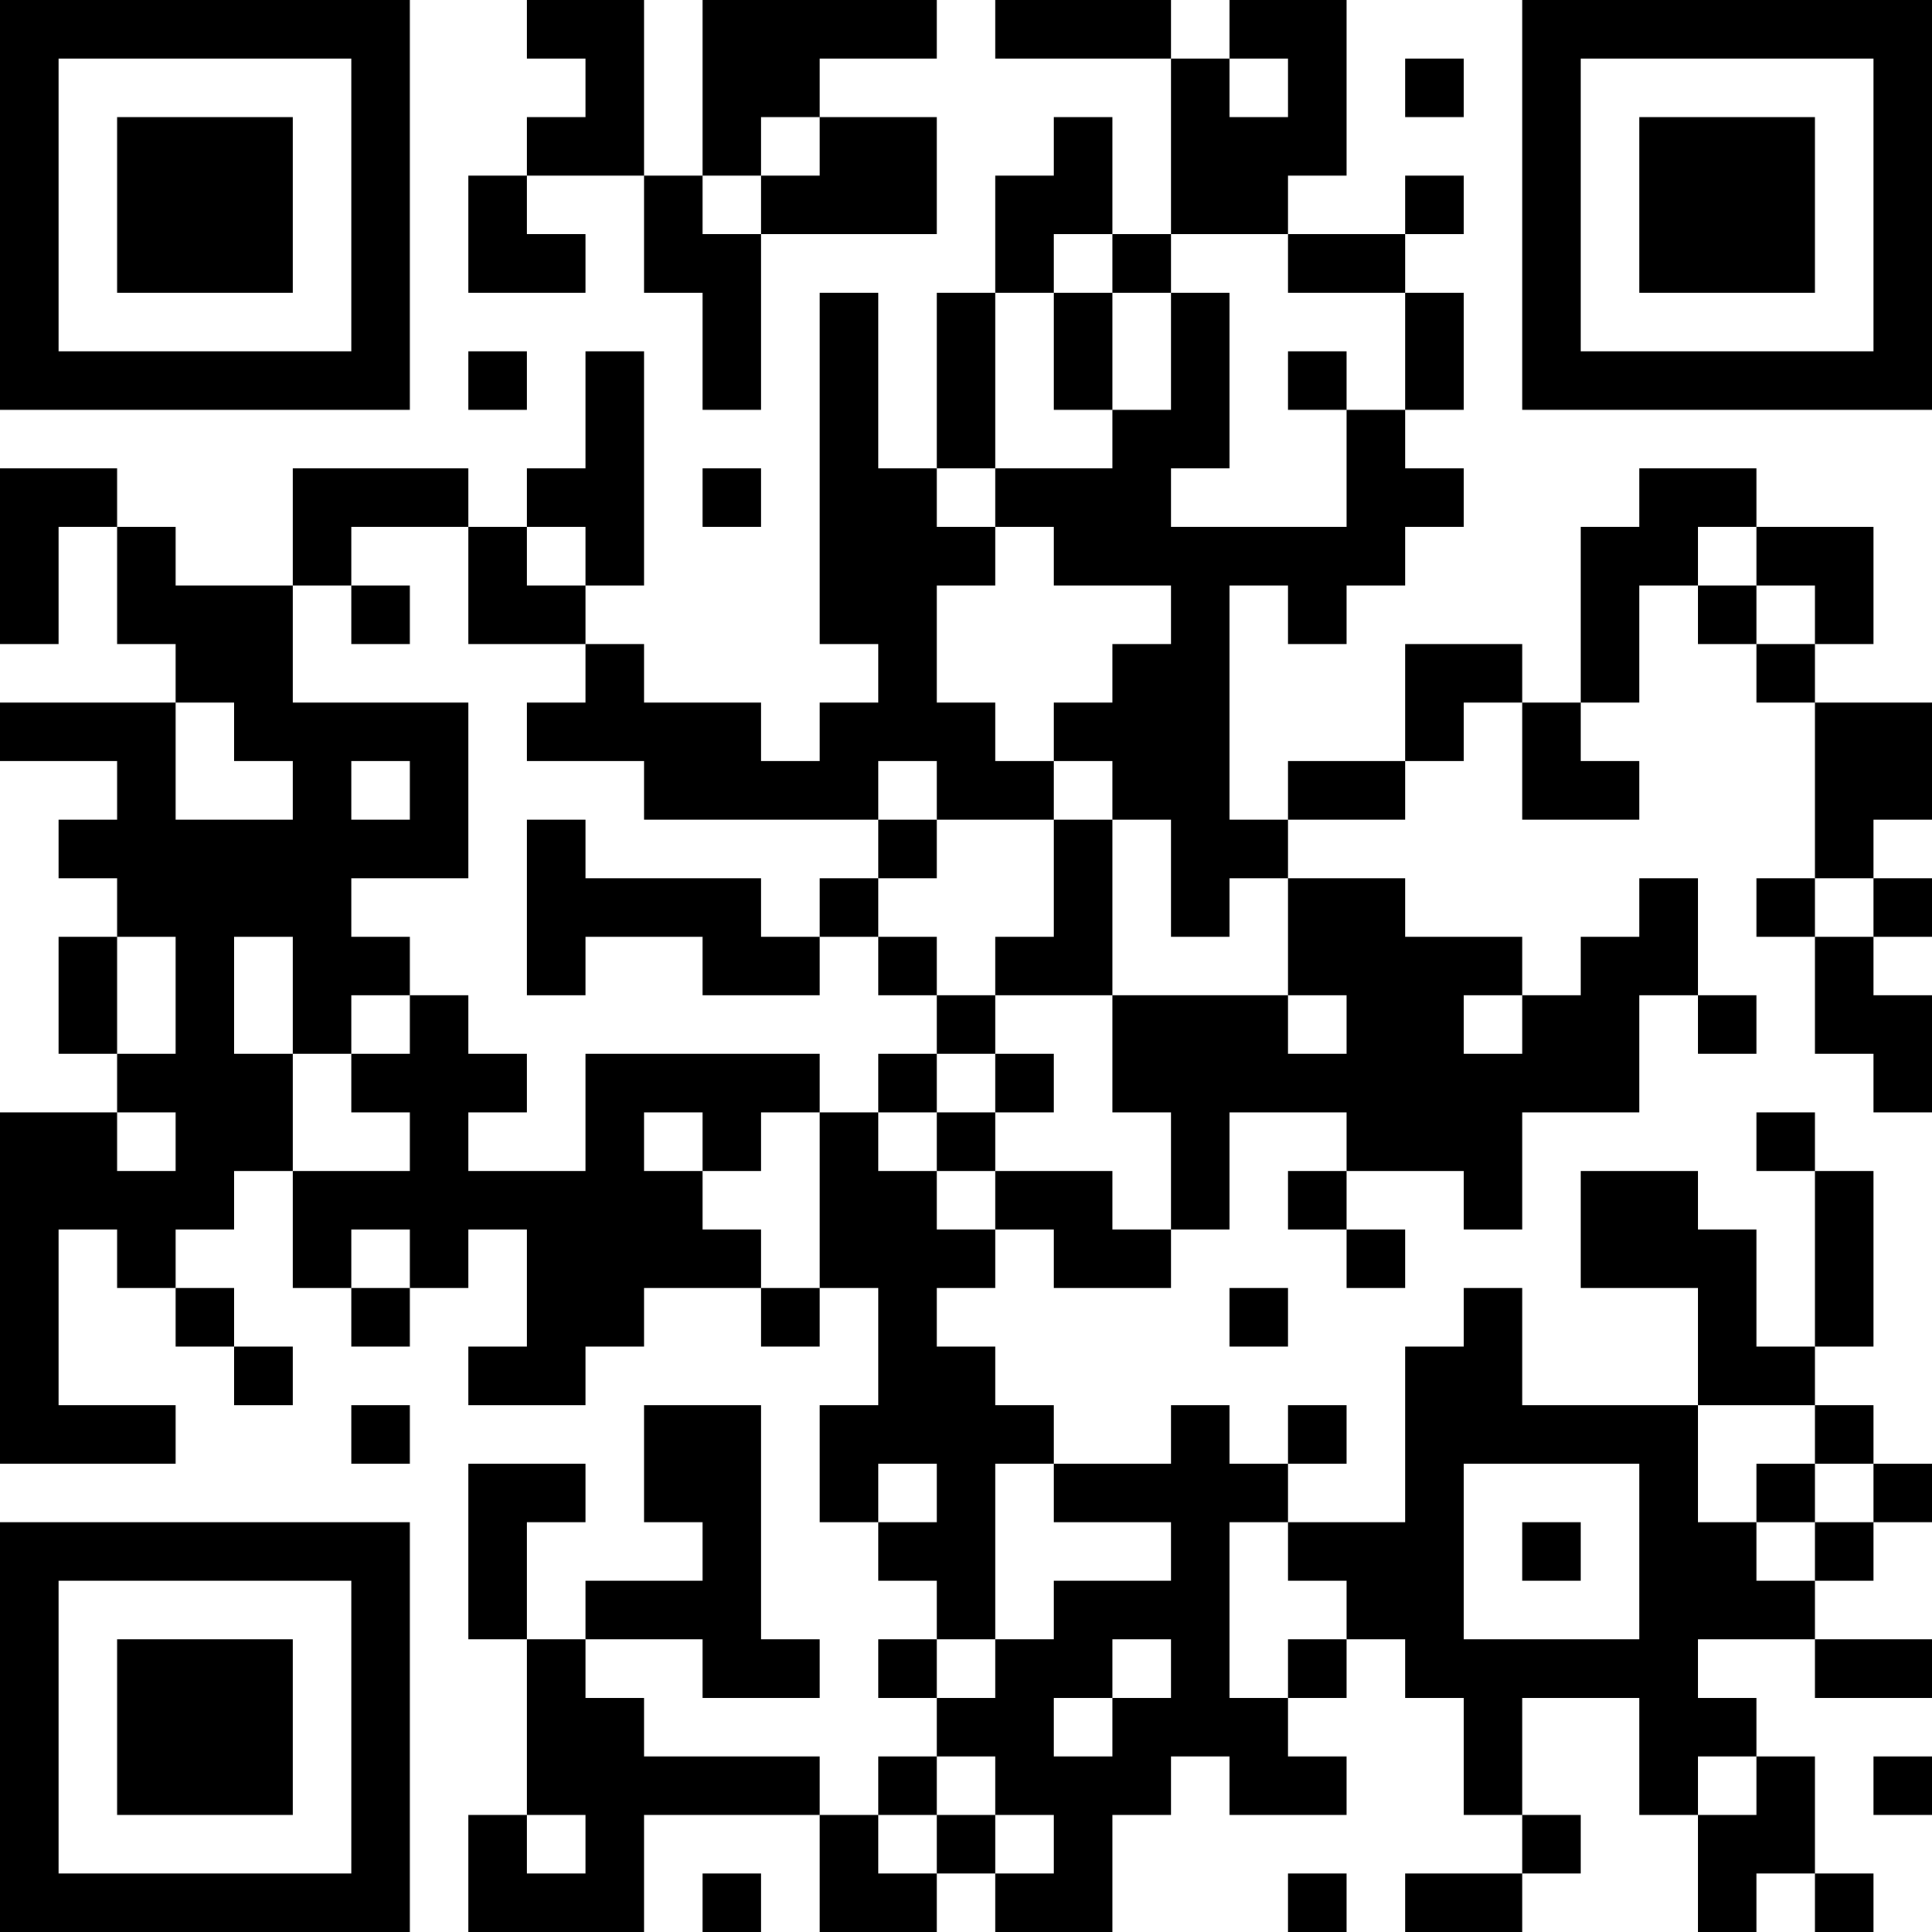 <?xml version="1.0" encoding="UTF-8"?>
<svg xmlns="http://www.w3.org/2000/svg" version="1.1" width="250" height="250" viewBox="0 0 250 250"><rect x="0" y="0" width="250" height="250" fill="#ffffff"/><g transform="scale(7.576)"><g transform="translate(0,0)"><path fill-rule="evenodd" d="M9 0L9 1L10 1L10 2L9 2L9 3L8 3L8 5L10 5L10 4L9 4L9 3L11 3L11 5L12 5L12 7L13 7L13 4L16 4L16 2L14 2L14 1L16 1L16 0L12 0L12 3L11 3L11 0ZM17 0L17 1L20 1L20 4L19 4L19 2L18 2L18 3L17 3L17 5L16 5L16 8L15 8L15 5L14 5L14 11L15 11L15 12L14 12L14 13L13 13L13 12L11 12L11 11L10 11L10 10L11 10L11 6L10 6L10 8L9 8L9 9L8 9L8 8L5 8L5 10L3 10L3 9L2 9L2 8L0 8L0 11L1 11L1 9L2 9L2 11L3 11L3 12L0 12L0 13L2 13L2 14L1 14L1 15L2 15L2 16L1 16L1 18L2 18L2 19L0 19L0 25L3 25L3 24L1 24L1 21L2 21L2 22L3 22L3 23L4 23L4 24L5 24L5 23L4 23L4 22L3 22L3 21L4 21L4 20L5 20L5 22L6 22L6 23L7 23L7 22L8 22L8 21L9 21L9 23L8 23L8 24L10 24L10 23L11 23L11 22L13 22L13 23L14 23L14 22L15 22L15 24L14 24L14 26L15 26L15 27L16 27L16 28L15 28L15 29L16 29L16 30L15 30L15 31L14 31L14 30L11 30L11 29L10 29L10 28L12 28L12 29L14 29L14 28L13 28L13 24L11 24L11 26L12 26L12 27L10 27L10 28L9 28L9 26L10 26L10 25L8 25L8 28L9 28L9 31L8 31L8 33L11 33L11 31L14 31L14 33L16 33L16 32L17 32L17 33L19 33L19 31L20 31L20 30L21 30L21 31L23 31L23 30L22 30L22 29L23 29L23 28L24 28L24 29L25 29L25 31L26 31L26 32L24 32L24 33L26 33L26 32L27 32L27 31L26 31L26 29L28 29L28 31L29 31L29 33L30 33L30 32L31 32L31 33L32 33L32 32L31 32L31 30L30 30L30 29L29 29L29 28L31 28L31 29L33 29L33 28L31 28L31 27L32 27L32 26L33 26L33 25L32 25L32 24L31 24L31 23L32 23L32 20L31 20L31 19L30 19L30 20L31 20L31 23L30 23L30 21L29 21L29 20L27 20L27 22L29 22L29 24L26 24L26 22L25 22L25 23L24 23L24 26L22 26L22 25L23 25L23 24L22 24L22 25L21 25L21 24L20 24L20 25L18 25L18 24L17 24L17 23L16 23L16 22L17 22L17 21L18 21L18 22L20 22L20 21L21 21L21 19L23 19L23 20L22 20L22 21L23 21L23 22L24 22L24 21L23 21L23 20L25 20L25 21L26 21L26 19L28 19L28 17L29 17L29 18L30 18L30 17L29 17L29 15L28 15L28 16L27 16L27 17L26 17L26 16L24 16L24 15L22 15L22 14L24 14L24 13L25 13L25 12L26 12L26 14L28 14L28 13L27 13L27 12L28 12L28 10L29 10L29 11L30 11L30 12L31 12L31 15L30 15L30 16L31 16L31 18L32 18L32 19L33 19L33 17L32 17L32 16L33 16L33 15L32 15L32 14L33 14L33 12L31 12L31 11L32 11L32 9L30 9L30 8L28 8L28 9L27 9L27 12L26 12L26 11L24 11L24 13L22 13L22 14L21 14L21 10L22 10L22 11L23 11L23 10L24 10L24 9L25 9L25 8L24 8L24 7L25 7L25 5L24 5L24 4L25 4L25 3L24 3L24 4L22 4L22 3L23 3L23 0L21 0L21 1L20 1L20 0ZM21 1L21 2L22 2L22 1ZM24 1L24 2L25 2L25 1ZM13 2L13 3L12 3L12 4L13 4L13 3L14 3L14 2ZM18 4L18 5L17 5L17 8L16 8L16 9L17 9L17 10L16 10L16 12L17 12L17 13L18 13L18 14L16 14L16 13L15 13L15 14L11 14L11 13L9 13L9 12L10 12L10 11L8 11L8 9L6 9L6 10L5 10L5 12L8 12L8 15L6 15L6 16L7 16L7 17L6 17L6 18L5 18L5 16L4 16L4 18L5 18L5 20L7 20L7 19L6 19L6 18L7 18L7 17L8 17L8 18L9 18L9 19L8 19L8 20L10 20L10 18L14 18L14 19L13 19L13 20L12 20L12 19L11 19L11 20L12 20L12 21L13 21L13 22L14 22L14 19L15 19L15 20L16 20L16 21L17 21L17 20L19 20L19 21L20 21L20 19L19 19L19 17L22 17L22 18L23 18L23 17L22 17L22 15L21 15L21 16L20 16L20 14L19 14L19 13L18 13L18 12L19 12L19 11L20 11L20 10L18 10L18 9L17 9L17 8L19 8L19 7L20 7L20 5L21 5L21 8L20 8L20 9L23 9L23 7L24 7L24 5L22 5L22 4L20 4L20 5L19 5L19 4ZM18 5L18 7L19 7L19 5ZM8 6L8 7L9 7L9 6ZM22 6L22 7L23 7L23 6ZM12 8L12 9L13 9L13 8ZM9 9L9 10L10 10L10 9ZM29 9L29 10L30 10L30 11L31 11L31 10L30 10L30 9ZM6 10L6 11L7 11L7 10ZM3 12L3 14L5 14L5 13L4 13L4 12ZM6 13L6 14L7 14L7 13ZM9 14L9 17L10 17L10 16L12 16L12 17L14 17L14 16L15 16L15 17L16 17L16 18L15 18L15 19L16 19L16 20L17 20L17 19L18 19L18 18L17 18L17 17L19 17L19 14L18 14L18 16L17 16L17 17L16 17L16 16L15 16L15 15L16 15L16 14L15 14L15 15L14 15L14 16L13 16L13 15L10 15L10 14ZM31 15L31 16L32 16L32 15ZM2 16L2 18L3 18L3 16ZM25 17L25 18L26 18L26 17ZM16 18L16 19L17 19L17 18ZM2 19L2 20L3 20L3 19ZM6 21L6 22L7 22L7 21ZM21 22L21 23L22 23L22 22ZM6 24L6 25L7 25L7 24ZM29 24L29 26L30 26L30 27L31 27L31 26L32 26L32 25L31 25L31 24ZM15 25L15 26L16 26L16 25ZM17 25L17 28L16 28L16 29L17 29L17 28L18 28L18 27L20 27L20 26L18 26L18 25ZM25 25L25 28L28 28L28 25ZM30 25L30 26L31 26L31 25ZM21 26L21 29L22 29L22 28L23 28L23 27L22 27L22 26ZM26 26L26 27L27 27L27 26ZM19 28L19 29L18 29L18 30L19 30L19 29L20 29L20 28ZM16 30L16 31L15 31L15 32L16 32L16 31L17 31L17 32L18 32L18 31L17 31L17 30ZM29 30L29 31L30 31L30 30ZM32 30L32 31L33 31L33 30ZM9 31L9 32L10 32L10 31ZM12 32L12 33L13 33L13 32ZM22 32L22 33L23 33L23 32ZM0 0L0 7L7 7L7 0ZM1 1L1 6L6 6L6 1ZM2 2L2 5L5 5L5 2ZM26 0L26 7L33 7L33 0ZM27 1L27 6L32 6L32 1ZM28 2L28 5L31 5L31 2ZM0 26L0 33L7 33L7 26ZM1 27L1 32L6 32L6 27ZM2 28L2 31L5 31L5 28Z" fill="#000000"/></g></g></svg>
